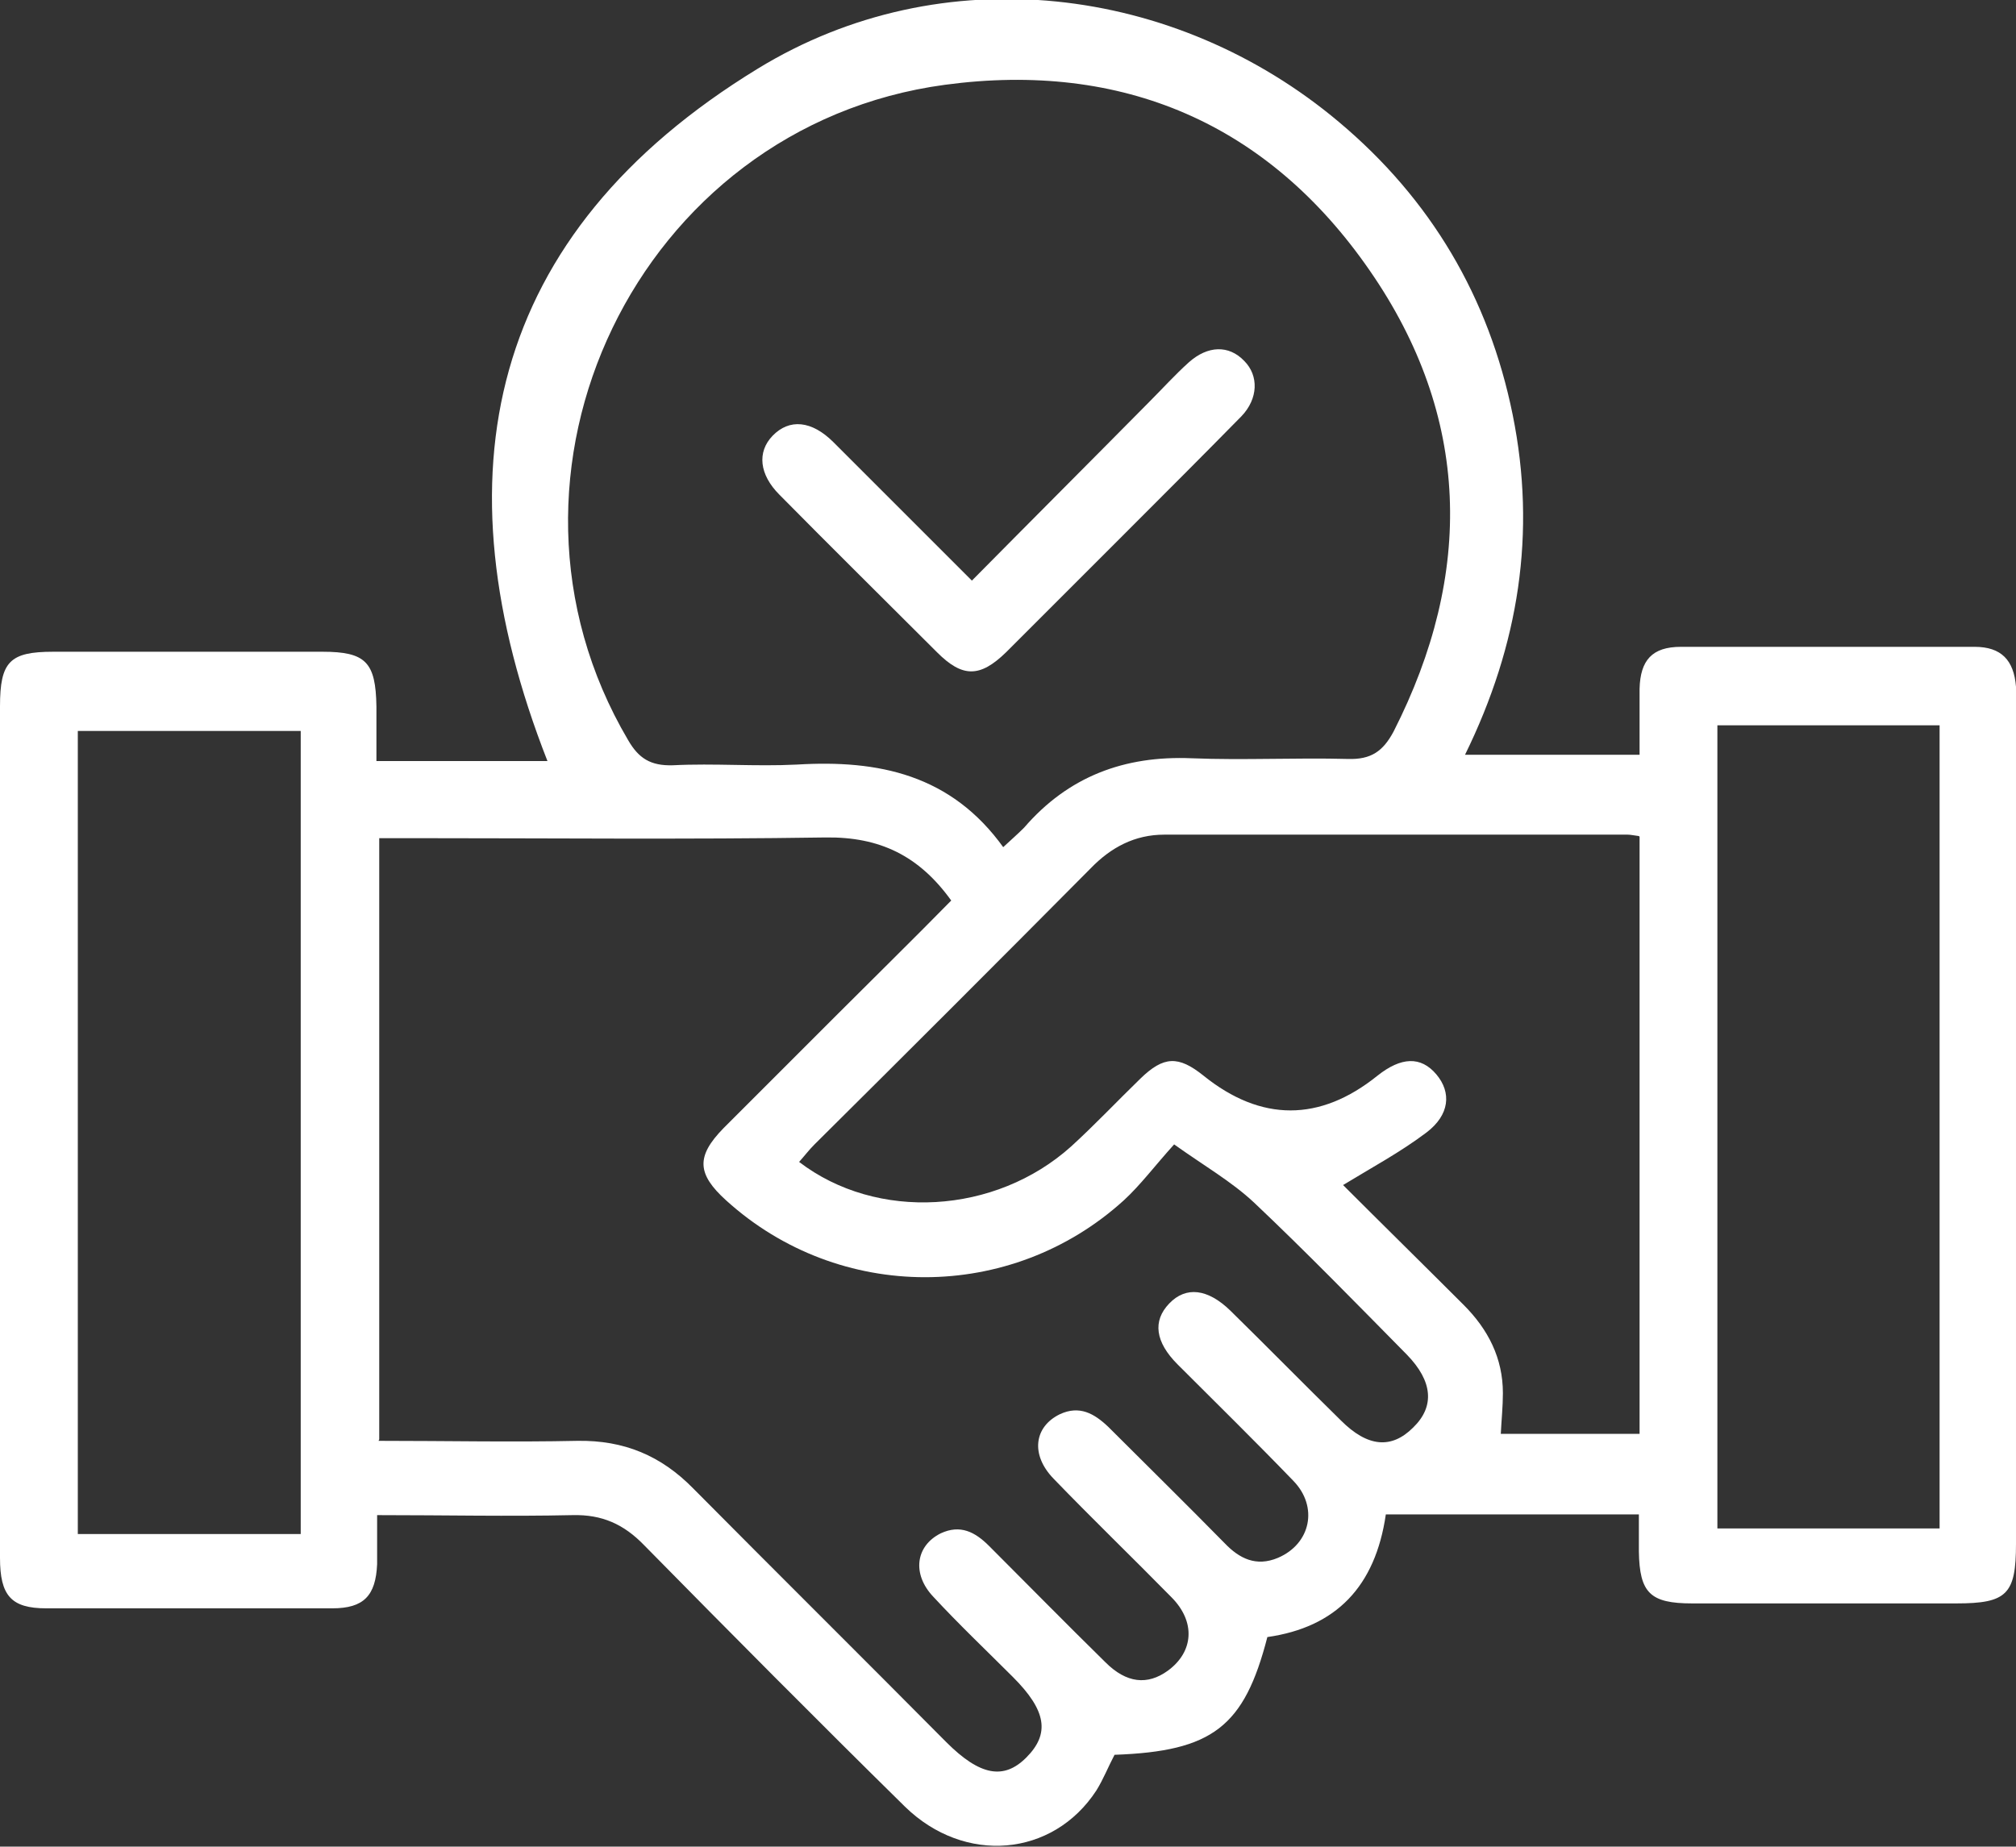 <?xml version="1.0" encoding="UTF-8"?> <svg xmlns="http://www.w3.org/2000/svg" id="_Слой_2" data-name="Слой 2" viewBox="0 0 28.76 26.35"><rect x="0" y="0" width="28.76" height="26.35" fill="#333333" stroke="none"/><defs><style> .cls-1 { fill: #fff; } </style></defs><g id="_Слой_3" data-name="Слой 3"><g><path class="cls-1" d="m23.39,21.61h-3.62c-.15,1.03-.71,1.61-1.69,1.75-.33,1.28-.78,1.63-2.18,1.68-.09.17-.16.35-.26.51-.62.95-1.88,1.06-2.73.23-1.25-1.23-2.49-2.48-3.72-3.73-.29-.3-.6-.44-1.02-.43-.91.02-1.82,0-2.79,0,0,.25,0,.48,0,.7-.02.45-.19.63-.64.63-1.36,0-2.72,0-4.08,0-.5,0-.66-.18-.66-.72,0-1.92,0-3.84,0-5.77,0-2.13,0-4.25,0-6.38,0-.64.14-.78.76-.78,1.28,0,2.56,0,3.84,0,.62,0,.76.15.77.78,0,.25,0,.51,0,.78h2.44c-1.6-4.08-.86-7.52,3-9.88,2.63-1.61,5.96-1.2,8.29.76,1.31,1.1,2.14,2.5,2.48,4.18.34,1.68.09,3.28-.68,4.85h2.49c0-.31,0-.63,0-.94.01-.41.18-.6.59-.6,1.4,0,2.79,0,4.19,0,.38,0,.56.19.59.57,0,.09,0,.18,0,.27,0,3.99,0,7.97,0,11.96,0,.72-.13.85-.85.85-1.26,0-2.51,0-3.77,0-.6,0-.75-.15-.76-.74,0-.18,0-.35,0-.54Zm-9.08-9.52c.13-.12.22-.2.3-.28.63-.73,1.43-1.03,2.39-.99.74.03,1.49-.01,2.23.01.33.01.5-.11.65-.39,1.15-2.26,1.1-4.5-.34-6.58-1.45-2.1-3.53-2.99-6.06-2.65-4.38.59-6.76,5.55-4.52,9.35.15.26.32.37.64.36.59-.03,1.18.02,1.77-.01,1.16-.07,2.2.14,2.95,1.19Zm-8.91,8.47c.97,0,1.91.02,2.84,0,.66-.01,1.19.21,1.65.68,1.2,1.21,2.41,2.41,3.61,3.62.48.48.82.54,1.14.22.34-.34.29-.67-.19-1.15-.38-.38-.77-.75-1.14-1.15-.3-.32-.25-.72.11-.9.28-.13.49-.02.69.18.55.55,1.1,1.11,1.66,1.66.3.3.6.33.89.12.37-.27.4-.7.05-1.05-.56-.57-1.13-1.12-1.68-1.69-.33-.34-.28-.74.09-.92.28-.13.49-.01.69.18.55.55,1.11,1.1,1.66,1.66.21.22.45.34.76.21.47-.2.58-.73.22-1.1-.54-.56-1.1-1.11-1.65-1.66-.32-.32-.36-.62-.12-.87.24-.25.55-.21.87.1.53.52,1.05,1.05,1.58,1.57.38.38.72.41,1.03.1.31-.3.28-.66-.09-1.04-.72-.73-1.44-1.47-2.18-2.17-.32-.3-.72-.53-1.14-.83-.28.31-.48.58-.72.8-1.61,1.46-4.06,1.46-5.67,0-.42-.38-.43-.63-.04-1.03.55-.55,1.11-1.11,1.66-1.66.53-.53,1.07-1.06,1.59-1.59-.46-.64-1.02-.91-1.79-.9-1.97.03-3.95.01-5.92.01h-.45v8.58Zm17.98-8.63c-.08-.01-.12-.02-.16-.02-2.2,0-4.41,0-6.61,0-.42,0-.76.18-1.05.48-1.31,1.32-2.62,2.63-3.94,3.94-.08.08-.14.16-.22.25,1.11.85,2.8.75,3.88-.22.34-.31.66-.65.99-.97.33-.32.54-.33.9-.04.82.66,1.66.66,2.48,0,.34-.27.62-.28.84-.02.22.26.19.58-.14.83-.37.28-.78.5-1.19.75.56.56,1.14,1.13,1.72,1.71.35.35.56.76.56,1.26,0,.19-.02.38-.03.58h1.98v-8.52Zm4.29,9.88v-11.46h-3.17v11.46h3.17Zm-23.38.08v-11.46H1.11v11.46h3.17Z"></path><path class="cls-1" d="m13.86,8.29c.85-.86,1.69-1.7,2.53-2.55.19-.19.37-.39.57-.57.27-.24.57-.25.79-.02.21.21.2.54-.04.79-.55.56-1.1,1.11-1.65,1.66-.57.57-1.14,1.14-1.71,1.71-.37.36-.62.36-.98,0-.75-.75-1.51-1.5-2.25-2.25-.29-.29-.32-.61-.1-.84.24-.25.56-.22.87.09.65.65,1.3,1.3,1.98,1.98Z"></path></g></g></svg> 